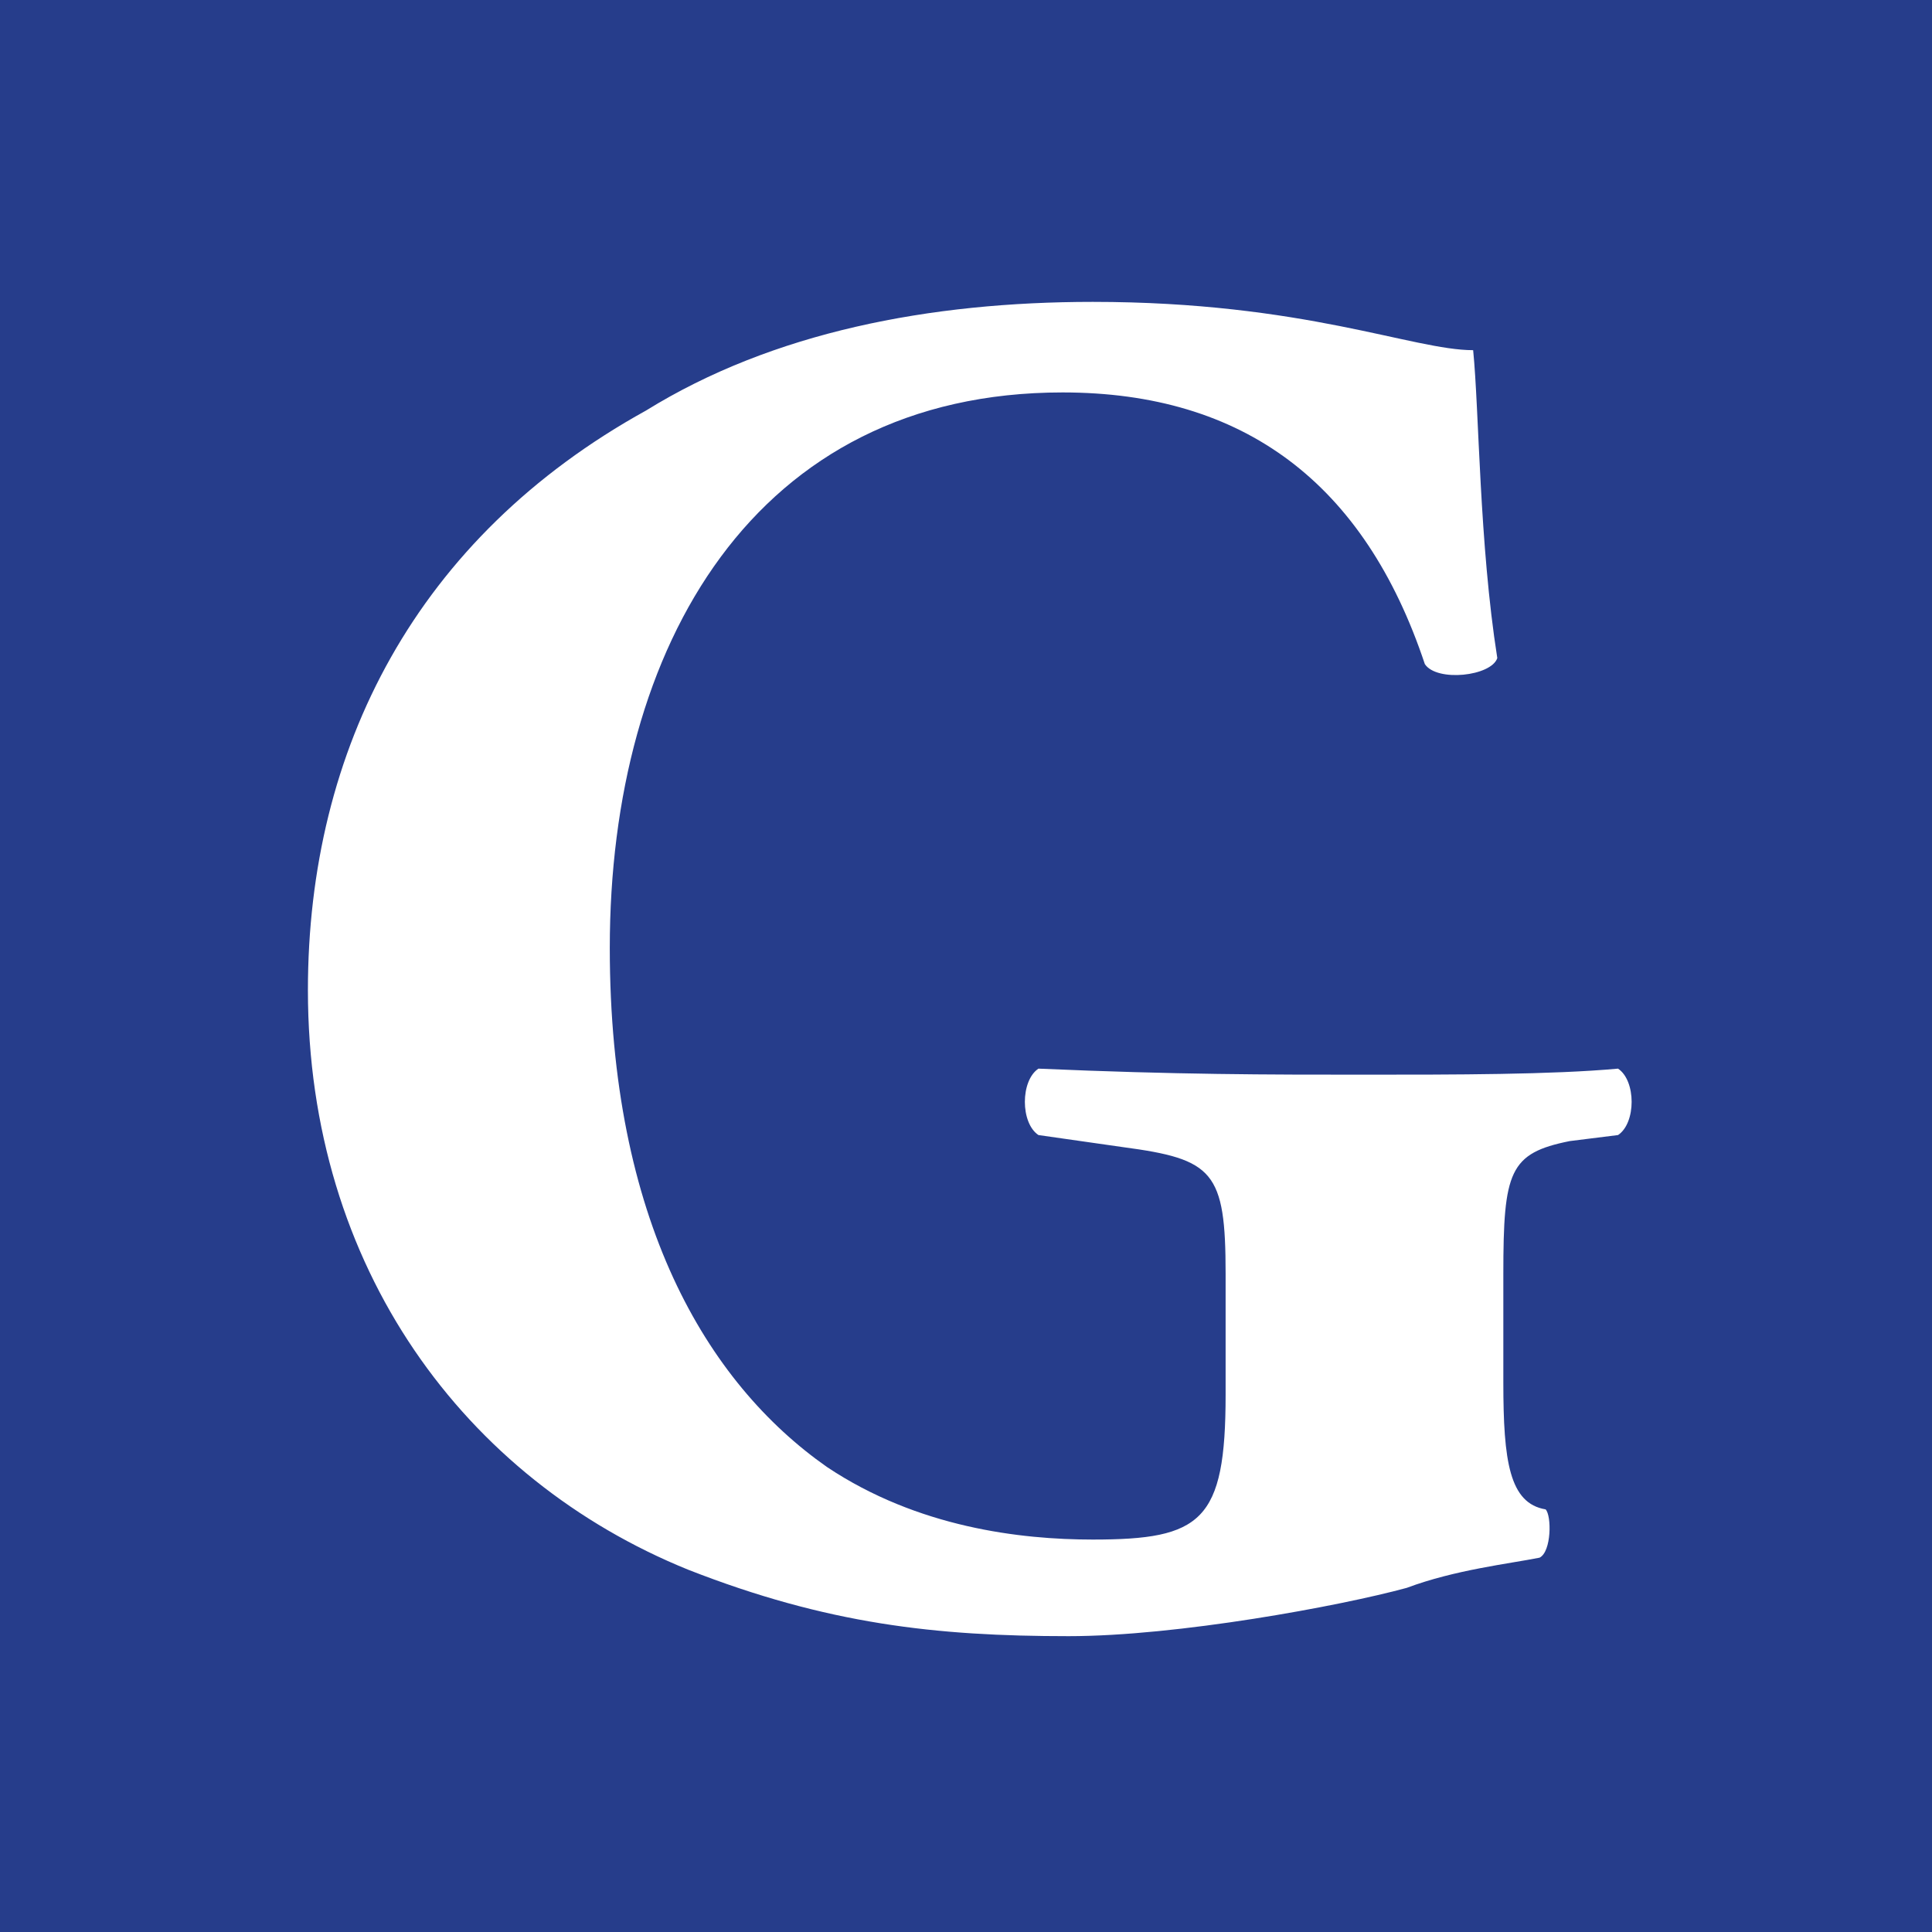 <?xml version="1.0" encoding="UTF-8"?>
<!-- Generator: Adobe Illustrator 27.1.1, SVG Export Plug-In . SVG Version: 6.00 Build 0)  -->
<svg xmlns="http://www.w3.org/2000/svg" xmlns:xlink="http://www.w3.org/1999/xlink" version="1.1" id="Layer_1" x="0px" y="0px" viewBox="0 0 32 32" style="enable-background:new 0 0 32 32;" xml:space="preserve">
<style type="text/css">
	.st0{fill:#263D8B;}
	.st1{fill:#FFFFFF;}
</style>
<rect x="0" y="0" class="st0" width="32" height="32"></rect>
<path class="st1" d="M24.9,22.9c0,1.3,0.1,2,0.7,2.1c0.1,0.1,0.1,0.7-0.1,0.8c-0.5,0.1-1.4,0.2-2.2,0.5c-1.1,0.3-3.8,0.8-5.6,0.8  c-2.2,0-4-0.2-6.3-1.1c-3.7-1.5-6.3-5-6.3-9.6c0-4,1.8-7.5,5.6-9.6C12.8,5.5,15.4,5,18.1,5c3.5,0,5.3,0.8,6.3,0.8  c0.1,1,0.1,3.2,0.4,5.1c-0.1,0.3-1,0.4-1.2,0.1c-1-3-3-4.5-6-4.5c-5.1,0-7.5,4.2-7.5,9.2c0,4.5,1.6,7.2,3.6,8.6  c1.5,1,3.2,1.2,4.4,1.2c1.8,0,2.2-0.3,2.2-2.4v-2c0-1.7-0.2-1.9-1.7-2.1l-1.4-0.2c-0.3-0.2-0.3-0.9,0-1.1c2.3,0.1,3.8,0.1,5.4,0.1  c1.5,0,3.1,0,4.2-0.1c0.3,0.2,0.3,0.9,0,1.1L26,18.9c-1,0.2-1.1,0.5-1.1,2.2V22.9z"></path>
</svg>
